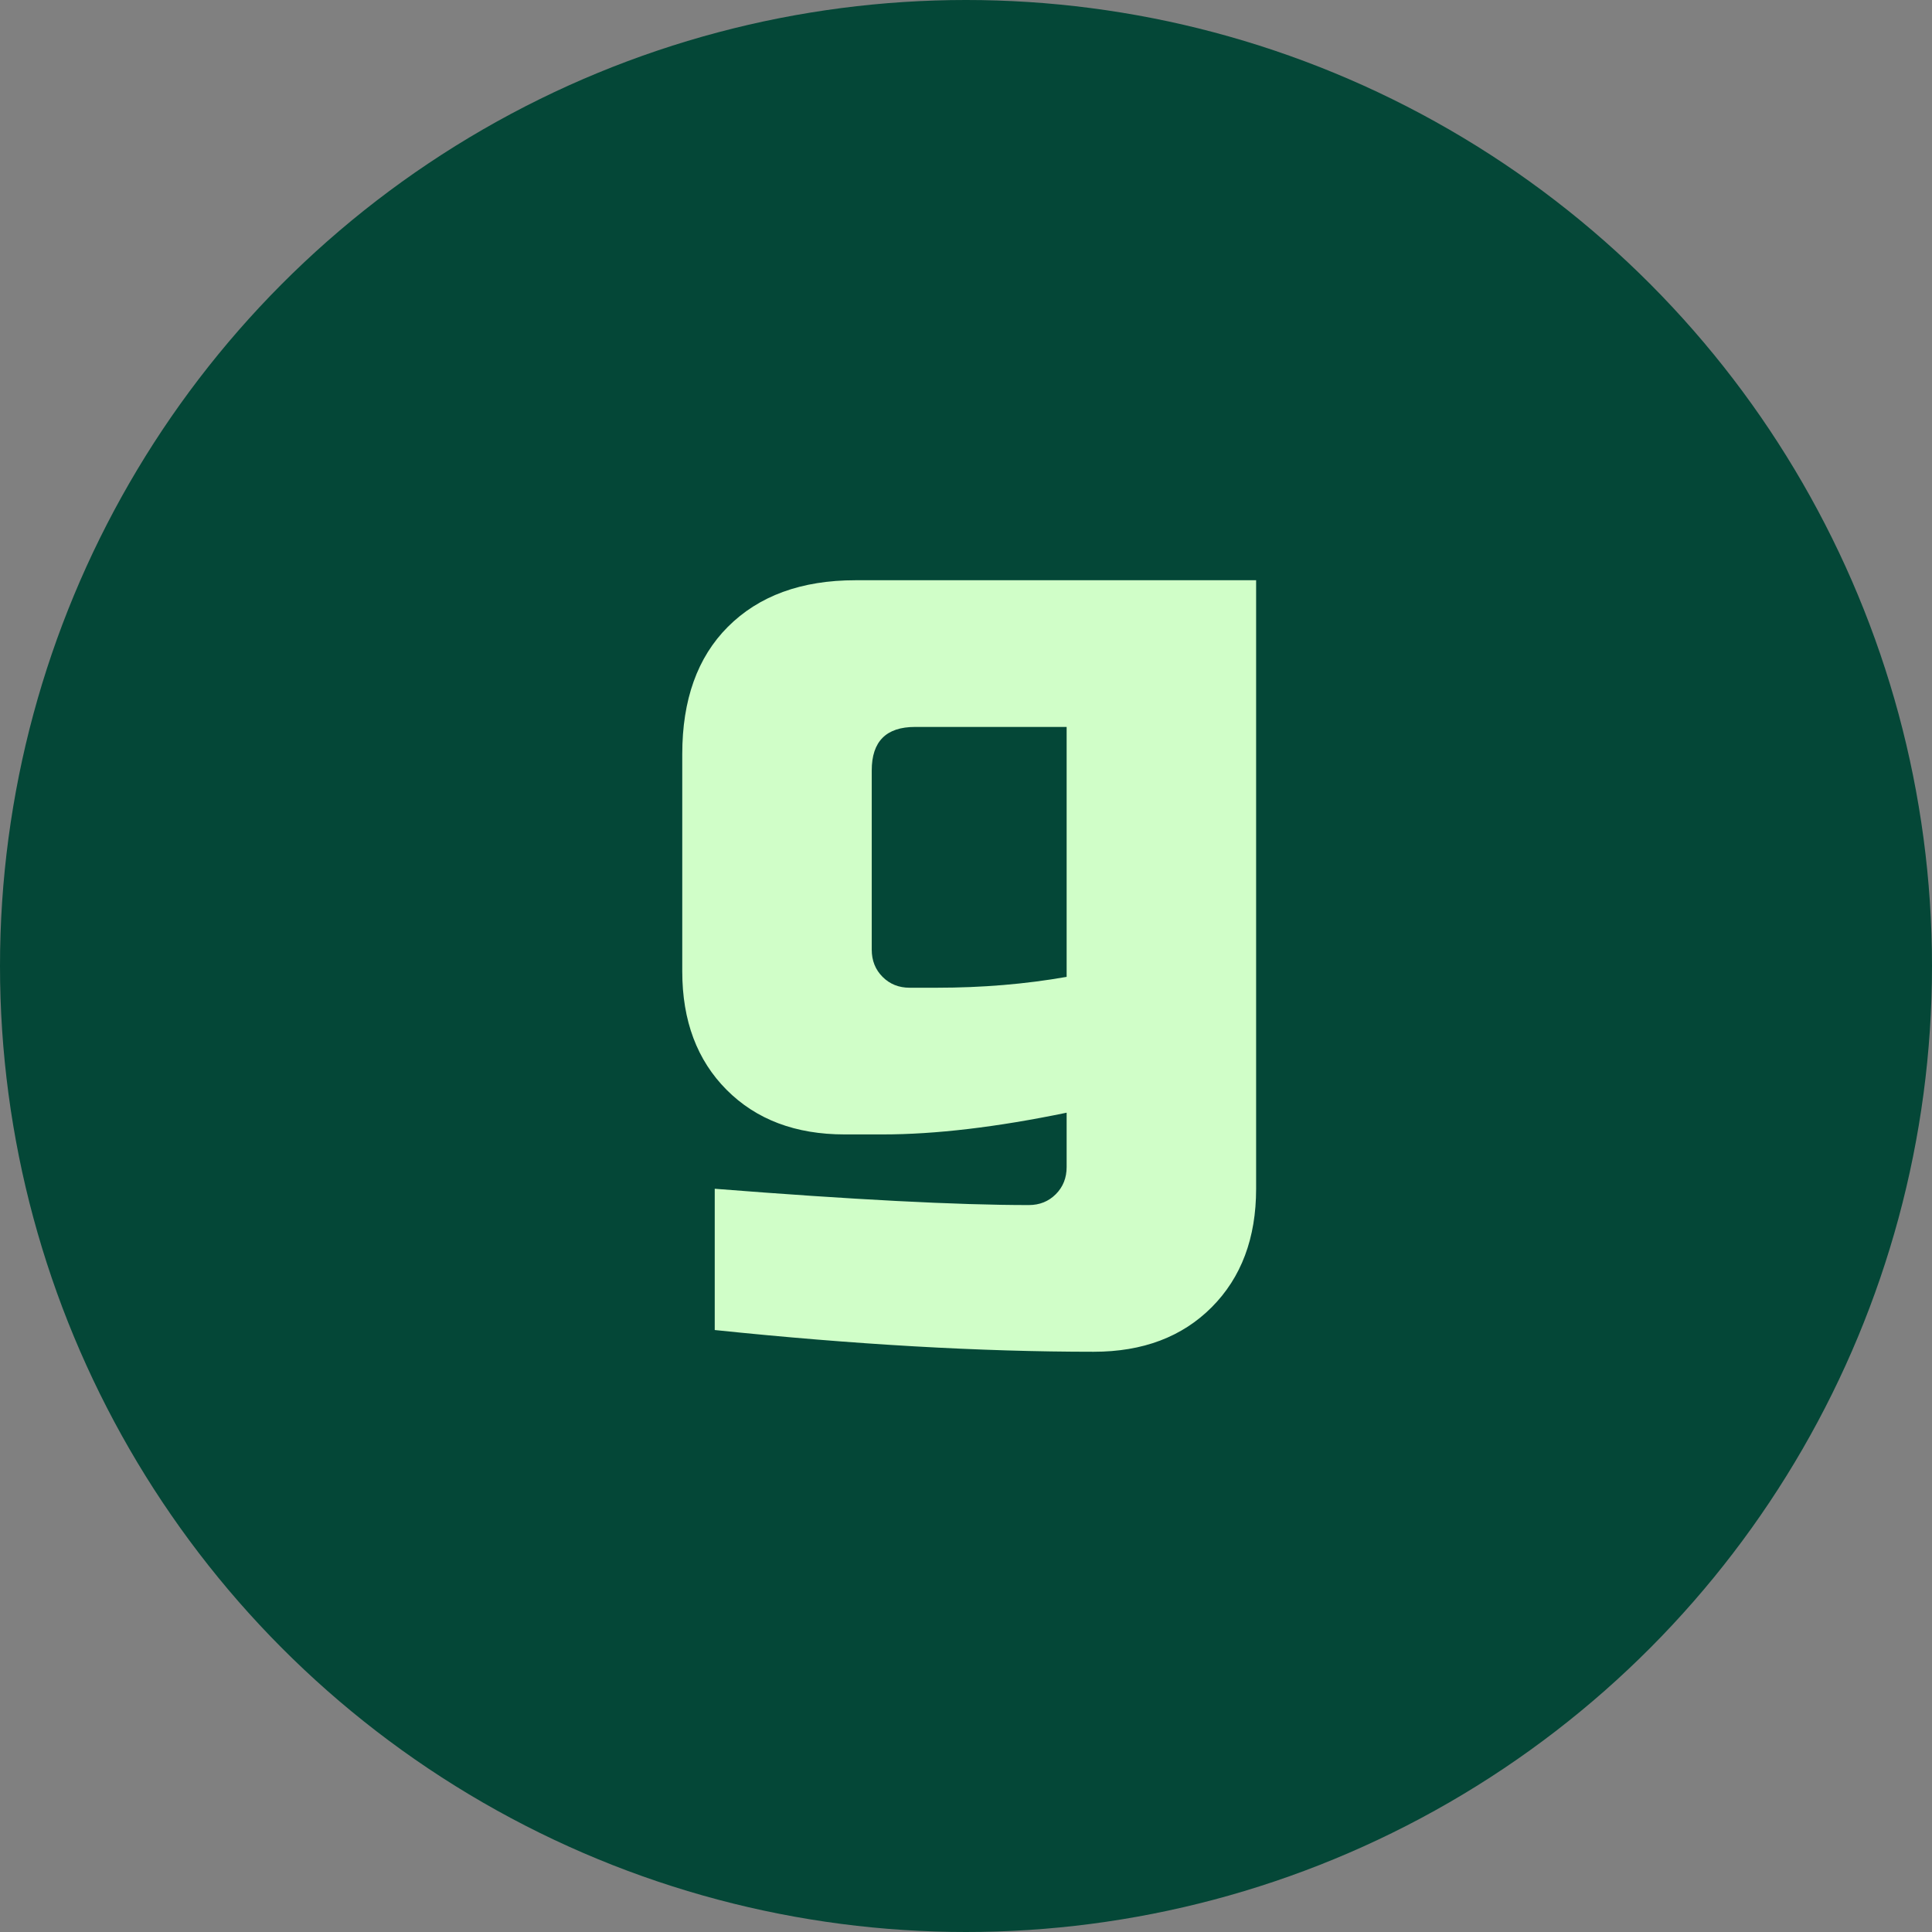 <svg width="303" height="303" viewBox="0 0 303 303" fill="none" xmlns="http://www.w3.org/2000/svg">
<rect x="0" y="0" width="303" height="303" fill="#808080" stroke="none"/>
<circle cx="151.5" cy="151.5" r="151.5" fill="#044737"/>
<path d="M167.283 174.507C156.302 176.779 146.679 177.915 138.415 177.915H132.472C124.774 177.915 118.604 175.586 113.962 170.928C109.321 166.27 107 160.078 107 152.352V118.268C107 109.746 109.377 103.1 114.132 98.328C119 93.443 125.679 91 134.17 91H197V186.437C197 194.162 194.679 200.354 190.038 205.013C185.396 209.671 179.226 212 171.528 212C153.755 212 133.943 210.864 112.094 208.592V186.437C133.717 188.141 150.132 188.993 161.34 188.993C163.038 188.993 164.453 188.425 165.585 187.289C166.717 186.153 167.283 184.732 167.283 183.028V174.507ZM146.906 154.908C154.038 154.908 160.83 154.34 167.283 153.204V114.007H143.509C138.981 114.007 136.717 116.279 136.717 120.824V148.944C136.717 150.648 137.283 152.068 138.415 153.204C139.547 154.34 140.962 154.908 142.66 154.908H146.906Z" fill="#D0FEC8"/>
</svg>
